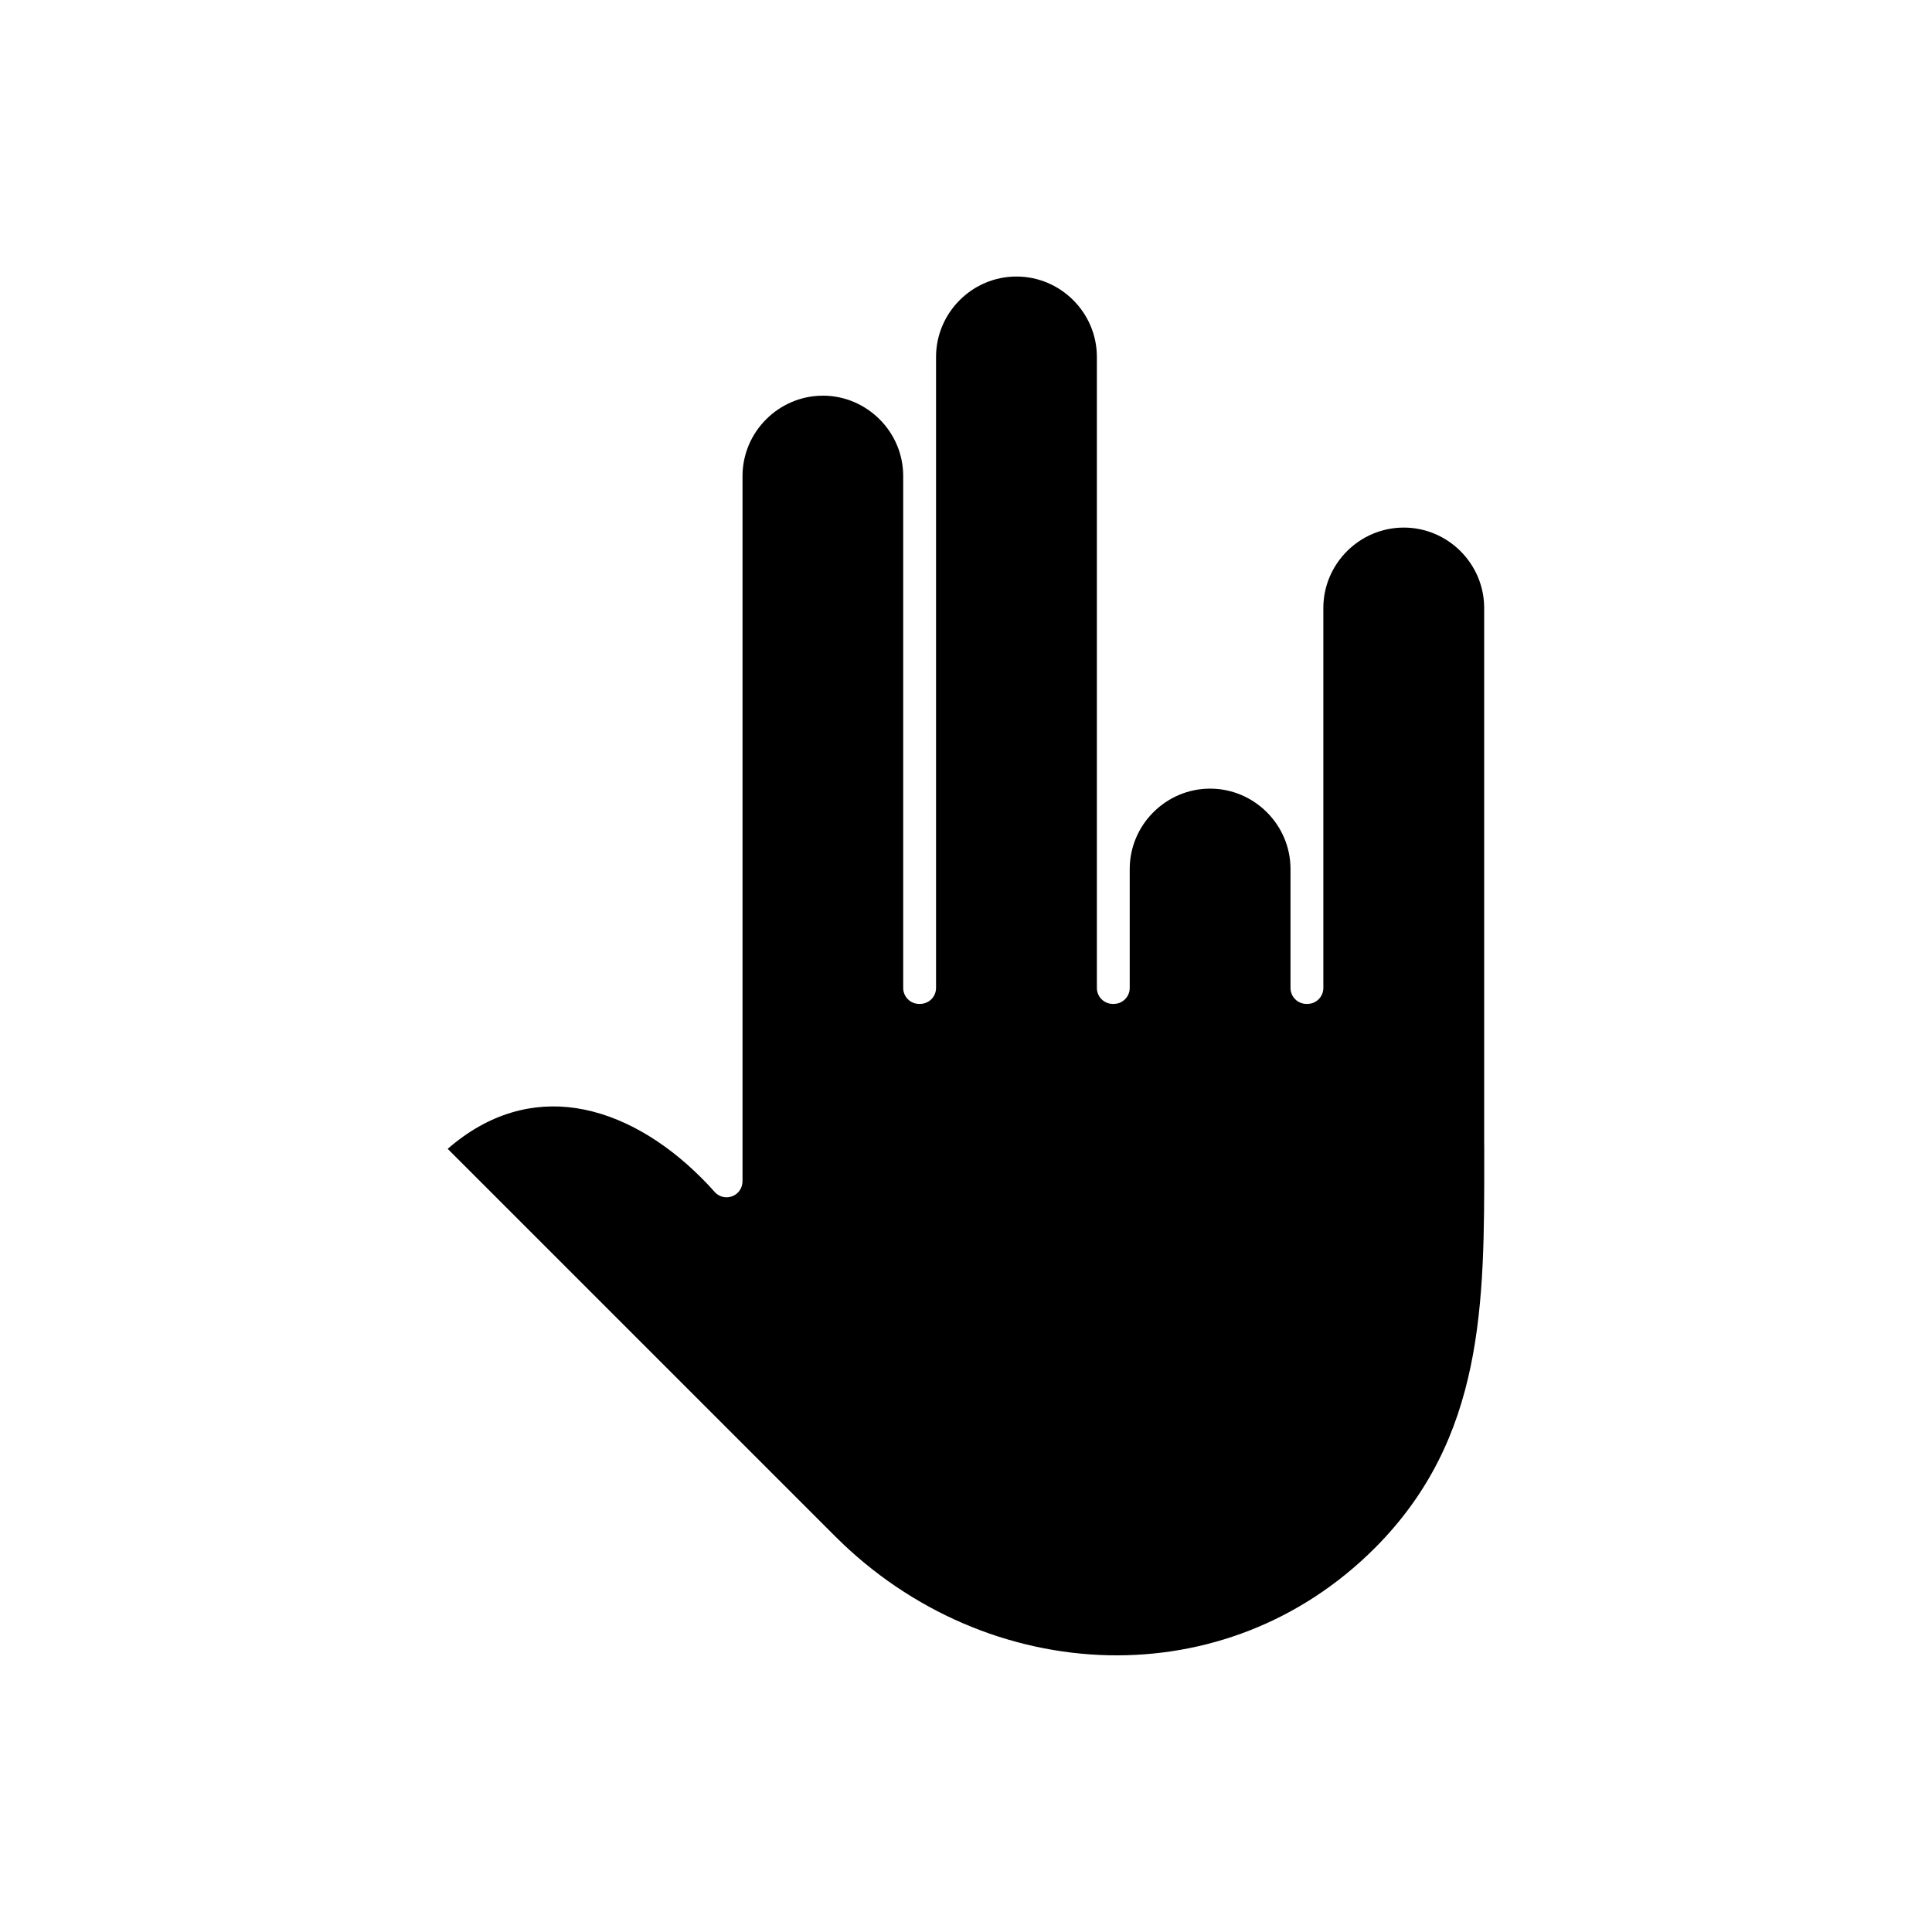 <?xml version="1.0" encoding="UTF-8"?>
<!-- Uploaded to: SVG Repo, www.svgrepo.com, Generator: SVG Repo Mixer Tools -->
<svg fill="#000000" width="800px" height="800px" version="1.1" viewBox="144 144 512 512" xmlns="http://www.w3.org/2000/svg">
 <path d="m362.08 248.86c-5.856 0-11.176 2.402-15.043 6.262-3.867 3.867-6.262 9.188-6.262 15.043v186.91h-0.012c0 1.156-0.477 2.32-1.406 3.152-1.75 1.547-4.414 1.391-5.961-0.344-1.129-1.273-2.238-2.453-3.32-3.535l-0.215-0.215c-9.855-9.855-21.363-16.66-33.156-18.461-11.367-1.715-23.125 1.262-34.062 10.781l102.68 102.68c20.09 20.09 46.309 30.98 72.527 31.527 25.312 0.535 50.664-8.594 70.469-28.387 29.074-29.086 29.051-64.922 29.016-103.29v-3.465h-0.012v-142.4c0-5.856-2.402-11.176-6.262-15.043-3.867-3.867-9.199-6.262-15.043-6.262-5.856 0-11.188 2.391-15.055 6.262-3.856 3.867-6.262 9.188-6.262 15.043v100.7c0 2.332-1.891 4.227-4.227 4.227h-0.25c-2.332 0-4.227-1.891-4.227-4.227v-31.516c0-5.856-2.391-11.176-6.262-15.043-3.867-3.867-9.188-6.262-15.043-6.262s-11.176 2.391-15.043 6.262c-3.867 3.867-6.262 9.188-6.262 15.043v31.516c0 2.332-1.891 4.227-4.227 4.227h-0.25c-2.332 0-4.227-1.891-4.227-4.227v-167.23c0-5.856-2.402-11.188-6.262-15.043-3.867-3.867-9.199-6.262-15.043-6.262-5.856 0-11.188 2.391-15.055 6.262-3.856 3.856-6.262 9.188-6.262 15.043v167.23c0 2.332-1.891 4.227-4.227 4.227h-0.25c-2.332 0-4.227-1.891-4.227-4.227v-135.66c0-5.856-2.391-11.176-6.262-15.043-3.867-3.856-9.188-6.262-15.043-6.262z" fill-rule="evenodd"/>
</svg>